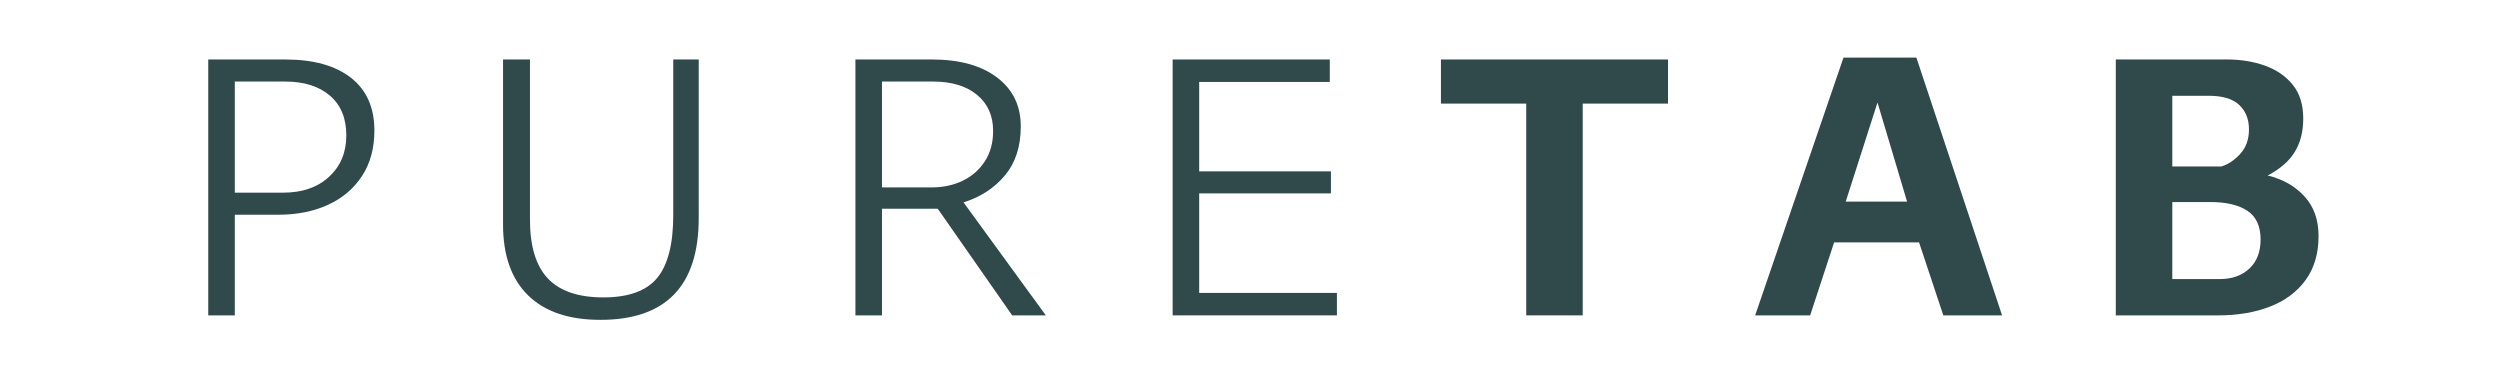 <svg version="1.0" preserveAspectRatio="xMidYMid meet" height="150" viewBox="0 0 750 112.5" zoomAndPan="magnify" width="1000" xmlns:xlink="http://www.w3.org/1999/xlink" xmlns="http://www.w3.org/2000/svg"><defs><g></g></defs><g fill-opacity="1" fill="#304a4b"><g transform="translate(50.021, 94.611)"><g><path d="M 12.453 -76.766 L 35.578 -76.766 C 44.035 -76.766 50.602 -74.93 55.281 -71.266 C 59.957 -67.598 62.297 -62.32 62.297 -55.438 C 62.297 -50.125 61.055 -45.578 58.578 -41.797 C 56.109 -38.023 52.703 -35.145 48.359 -33.156 C 44.023 -31.176 39.055 -30.188 33.453 -30.188 L 20.422 -30.188 L 20.422 0 L 12.453 0 Z M 20.422 -36.812 L 34.906 -36.812 C 40.664 -36.812 45.266 -38.398 48.703 -41.578 C 52.148 -44.766 53.875 -48.898 53.875 -53.984 C 53.875 -59.148 52.227 -63.133 48.938 -65.938 C 45.645 -68.738 41.191 -70.141 35.578 -70.141 L 20.422 -70.141 Z M 20.422 -36.812"></path></g></g></g><g fill-opacity="1" fill="#304a4b"><g transform="translate(139.24, 94.611)"><g><path d="M 70.375 -29.188 C 70.375 -8.832 60.535 1.344 40.859 1.344 C 31.43 1.344 24.207 -1.102 19.188 -6 C 14.176 -10.906 11.672 -17.992 11.672 -27.266 L 11.672 -76.766 L 19.75 -76.766 L 19.75 -28.734 C 19.75 -20.723 21.547 -14.828 25.141 -11.047 C 28.734 -7.273 34.27 -5.391 41.75 -5.391 C 49.312 -5.391 54.695 -7.332 57.906 -11.219 C 61.125 -15.113 62.734 -21.398 62.734 -30.078 L 62.734 -76.766 L 70.375 -76.766 Z M 70.375 -29.188"></path></g></g></g><g fill-opacity="1" fill="#304a4b"><g transform="translate(244.171, 94.611)"><g><path d="M 69.578 0 L 59.484 0 L 37.156 -31.984 L 20.422 -31.984 L 20.422 0 L 12.453 0 L 12.453 -76.766 L 35.359 -76.766 C 43.66 -76.766 50.188 -74.969 54.938 -71.375 C 59.688 -67.789 62.062 -62.891 62.062 -56.672 C 62.062 -50.691 60.488 -45.812 57.344 -42.031 C 54.207 -38.25 50.055 -35.535 44.891 -33.891 Z M 20.422 -70.141 L 20.422 -38.391 L 35.359 -38.391 C 38.797 -38.391 41.898 -39.062 44.672 -40.406 C 47.441 -41.75 49.648 -43.691 51.297 -46.234 C 52.941 -48.785 53.766 -51.816 53.766 -55.328 C 53.766 -59.891 52.156 -63.5 48.938 -66.156 C 45.719 -68.812 41.336 -70.141 35.797 -70.141 Z M 20.422 -70.141"></path></g></g></g><g fill-opacity="1" fill="#304a4b"><g transform="translate(339.338, 94.611)"><g><path d="M 20.422 -36.594 L 20.422 -6.734 L 61.734 -6.734 L 61.734 0 L 12.453 0 L 12.453 -76.766 L 59.594 -76.766 L 59.594 -70.031 L 20.422 -70.031 L 20.422 -43.203 L 59.938 -43.203 L 59.938 -36.594 Z M 20.422 -36.594"></path></g></g></g><g fill-opacity="1" fill="#304a4b"><g transform="translate(430.374, 94.611)"><g><path d="M 1.906 -76.766 L 70.031 -76.766 L 70.031 -63.531 L 44.438 -63.531 L 44.438 0 L 27.5 0 L 27.5 -63.531 L 1.906 -63.531 Z M 1.906 -76.766"></path></g></g></g><g fill-opacity="1" fill="#304a4b"><g transform="translate(525.092, 94.611)"><g><path d="M 75.531 0 L 57.906 0 L 50.625 -21.891 L 25.141 -21.891 L 17.953 0 L 1.453 0 L 27.953 -77.328 L 49.828 -77.328 Z M 28.625 -34.125 L 47.031 -34.125 L 38.156 -63.859 Z M 28.625 -34.125"></path></g></g></g><g fill-opacity="1" fill="#304a4b"><g transform="translate(624.972, 94.611)"><g><path d="M 66 -59.031 C 66 -55.145 65.156 -51.816 63.469 -49.047 C 61.781 -46.273 59.066 -43.914 55.328 -41.969 C 59.891 -40.852 63.57 -38.758 66.375 -35.688 C 69.188 -32.625 70.594 -28.66 70.594 -23.797 C 70.594 -18.555 69.301 -14.16 66.719 -10.609 C 64.133 -7.055 60.578 -4.398 56.047 -2.641 C 51.523 -0.879 46.348 0 40.516 0 L 9.766 0 L 9.766 -76.766 L 43.094 -76.766 C 47.289 -76.766 51.109 -76.145 54.547 -74.906 C 57.984 -73.676 60.75 -71.77 62.844 -69.188 C 64.945 -66.613 66 -63.227 66 -59.031 Z M 41.422 -44.672 C 43.43 -45.266 45.316 -46.516 47.078 -48.422 C 48.836 -50.336 49.719 -52.789 49.719 -55.781 C 49.719 -58.844 48.742 -61.289 46.797 -63.125 C 44.859 -64.957 41.828 -65.875 37.703 -65.875 L 26.719 -65.875 L 26.719 -44.672 Z M 26.719 -10.891 L 40.969 -10.891 C 44.633 -10.891 47.586 -11.938 49.828 -14.031 C 52.078 -16.125 53.203 -19.039 53.203 -22.781 C 53.203 -26.75 51.891 -29.609 49.266 -31.359 C 46.648 -33.117 42.91 -34 38.047 -34 L 26.719 -34 Z M 26.719 -10.891"></path></g></g></g></svg>